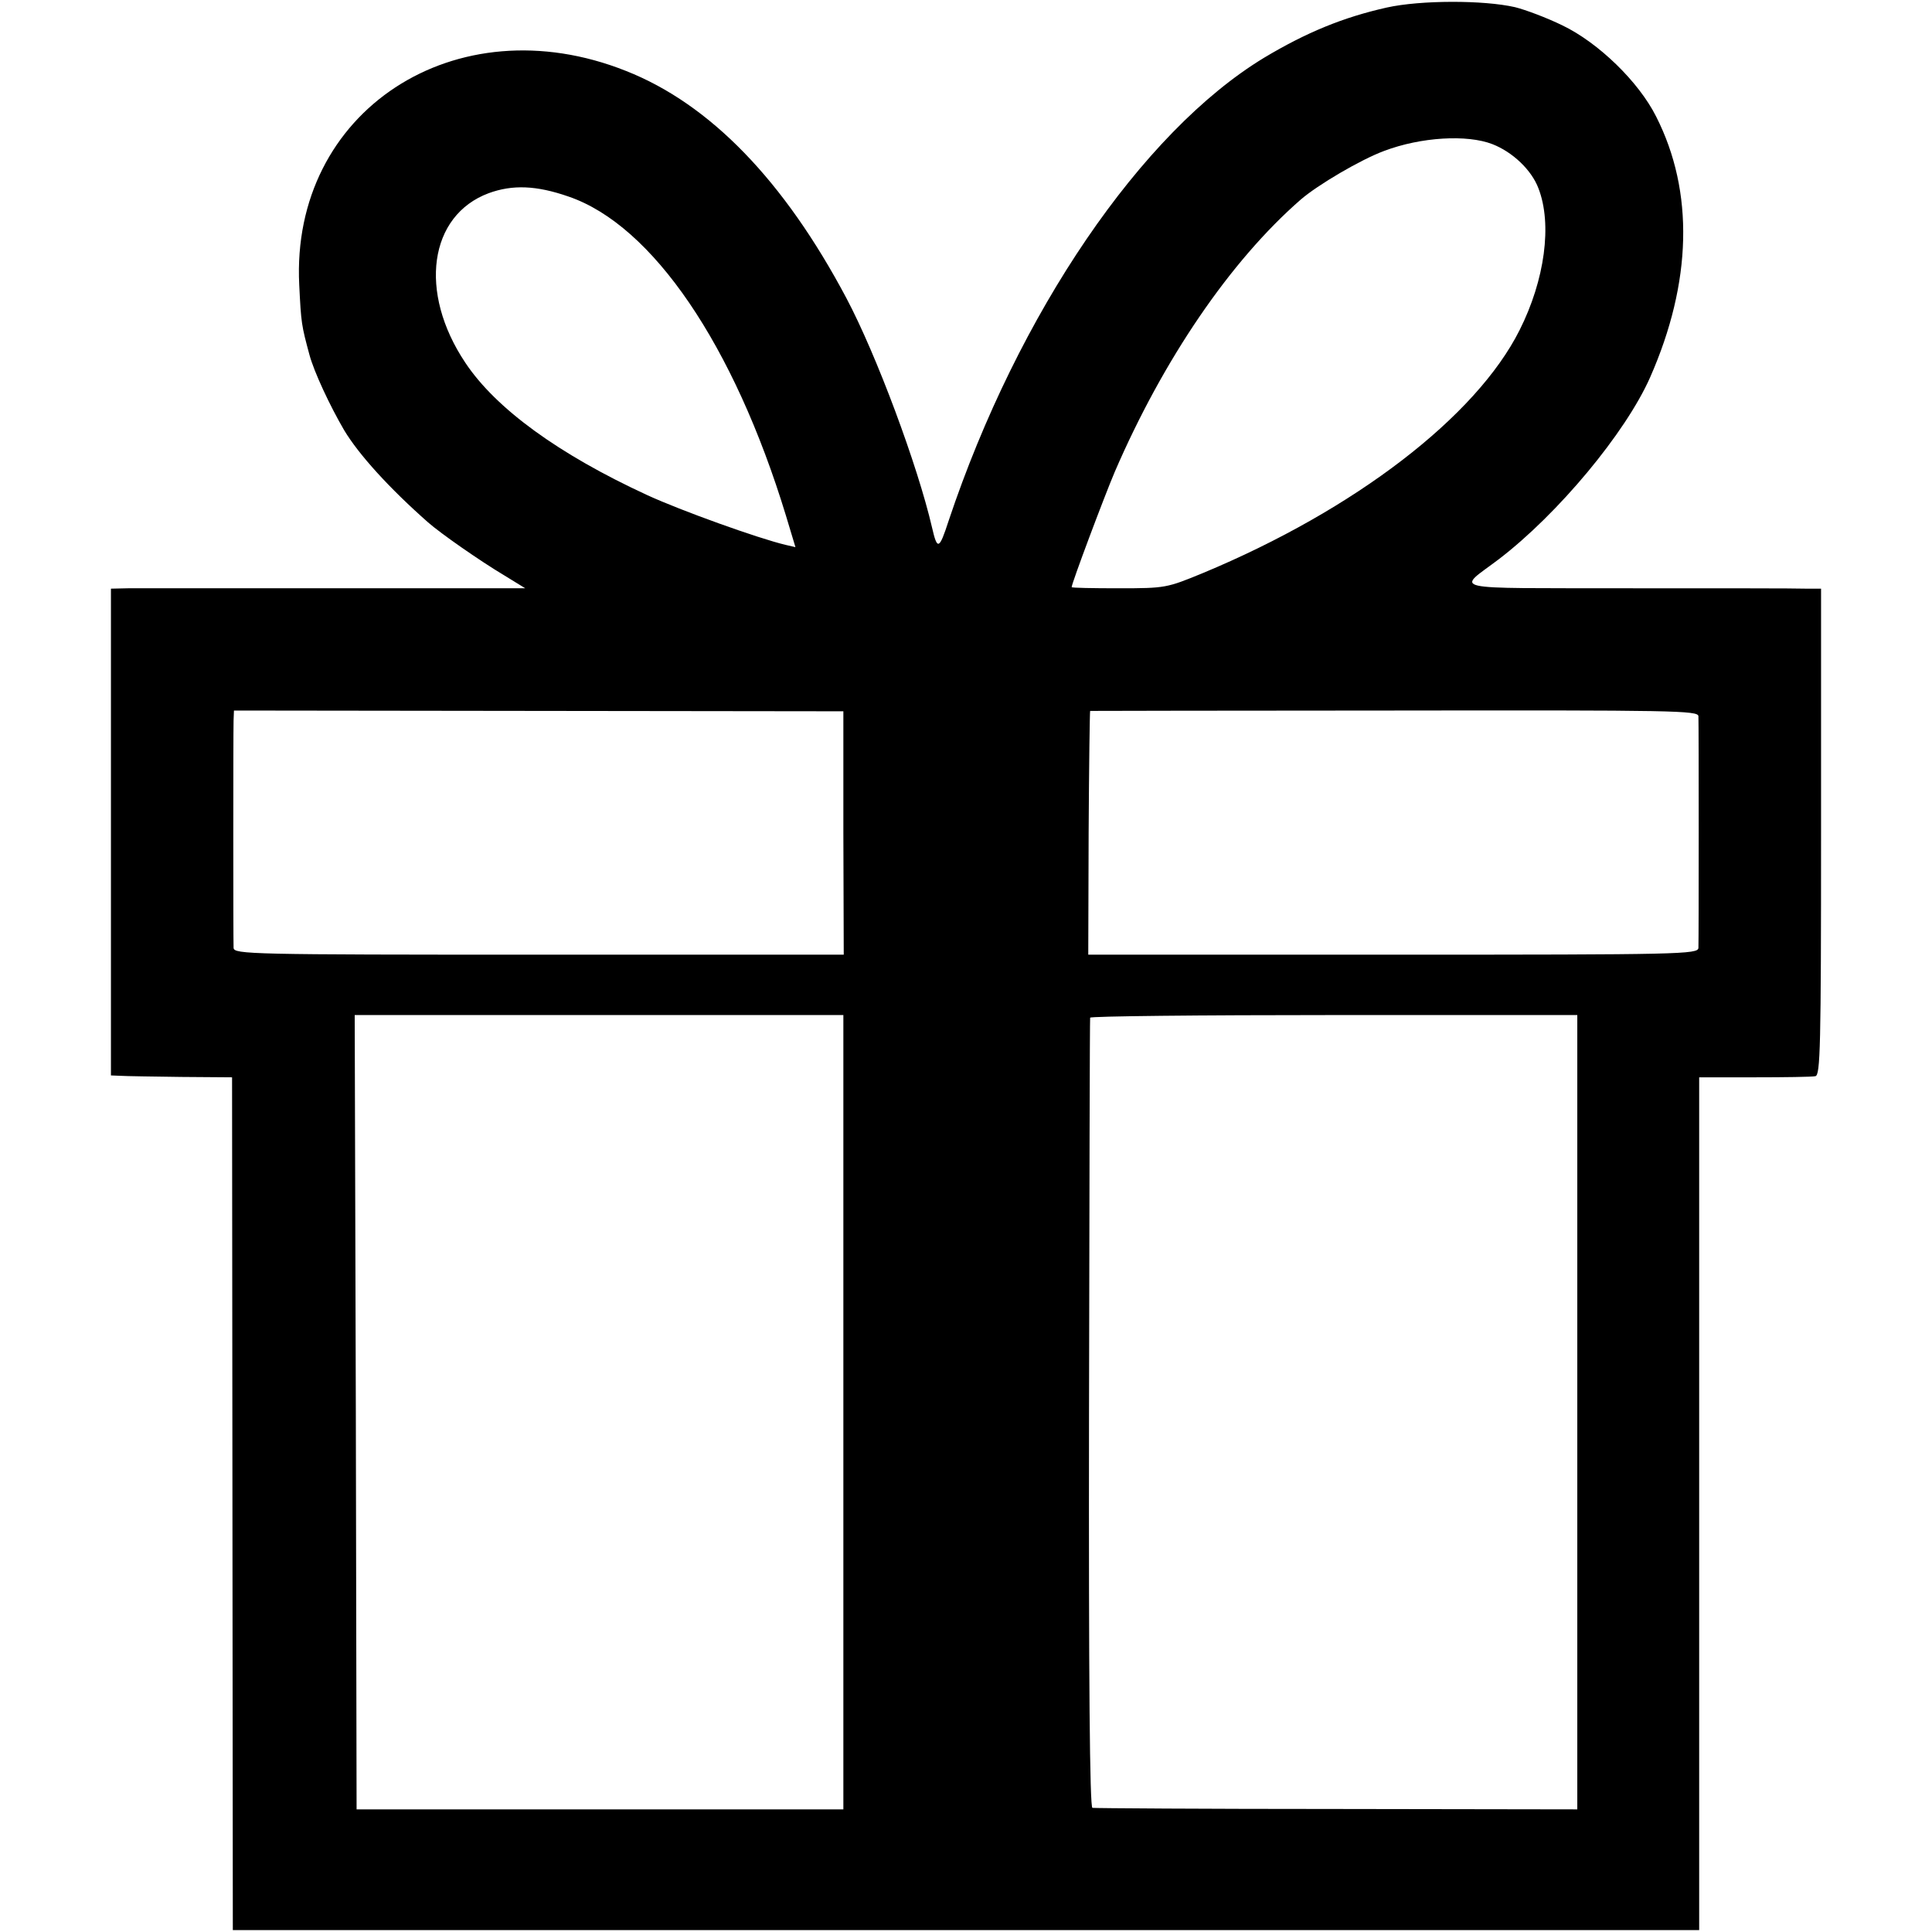 <?xml version="1.0" standalone="no"?>
<!DOCTYPE svg PUBLIC "-//W3C//DTD SVG 20010904//EN"
 "http://www.w3.org/TR/2001/REC-SVG-20010904/DTD/svg10.dtd">
<svg version="1.0" xmlns="http://www.w3.org/2000/svg"
 width="512pt" height="512pt" viewBox="0 0 512 512"
 preserveAspectRatio="xMidYMid meet">
<g transform="translate(0,512) scale(0.1,-0.1)"
fill="#000000" stroke="none">
<path d="M3675 5100 c-116 -26 -213 -66 -325 -133 -325 -197 -652 -677 -836
-1227 -25 -77 -30 -79 -44 -18 -38 164 -147 457 -227 608 -165 311 -361 514
-584 602 -452 180 -889 -107 -866 -567 5 -102 6 -107 27 -185 12 -45 54 -135
92 -200 39 -65 120 -154 222 -244 34 -30 139 -103 201 -140 l57 -35 -503 0
c-277 0 -525 0 -550 0 l-45 -1 0 -645 0 -645 25 -1 c14 -1 87 -2 161 -3 l135
-1 1 -1130 1 -1130 1943 0 1943 0 0 1130 0 1130 146 0 c80 0 153 1 162 3 13 3
15 73 15 648 l0 644 -40 0 c-23 1 -236 1 -474 1 -488 1 -452 -8 -340 77 157
120 336 335 401 482 111 252 117 492 16 691 -46 92 -153 196 -249 242 -41 20
-97 41 -125 48 -83 19 -250 19 -340 -1z m280 -362 c54 -21 104 -69 122 -117
37 -95 17 -243 -50 -376 -115 -229 -436 -476 -840 -644 -95 -39 -98 -40 -222
-40 -69 0 -125 1 -125 3 0 10 86 239 114 305 129 299 307 560 493 722 45 39
159 106 221 129 98 37 220 44 287 18z m-2448 -139 c222 -76 438 -393 576 -846
l25 -83 -26 6 c-72 17 -278 91 -367 132 -234 108 -401 229 -482 351 -125 187
-96 390 62 449 63 23 126 21 212 -9z m728 -1686 l1 -323 -808 0 c-763 0 -808
1 -809 18 -1 22 -1 569 0 603 l1 26 807 -1 808 -1 0 -322z m2266 309 c1 -22 1
-591 0 -614 -1 -17 -46 -18 -809 -18 l-808 0 1 323 c1 177 3 322 4 323 0 0
363 1 806 1 743 1 805 0 806 -15z m-2266 -1844 l0 -1053 -645 0 -645 0 -2
1053 -3 1052 648 0 647 0 0 -1052z m1945 -1 l0 -1052 -637 1 c-351 0 -643 2
-648 3 -7 1 -10 337 -9 1044 1 573 2 1045 3 1050 0 4 291 7 646 7 l645 0 0
-1053z"/>
</g>
</svg>
